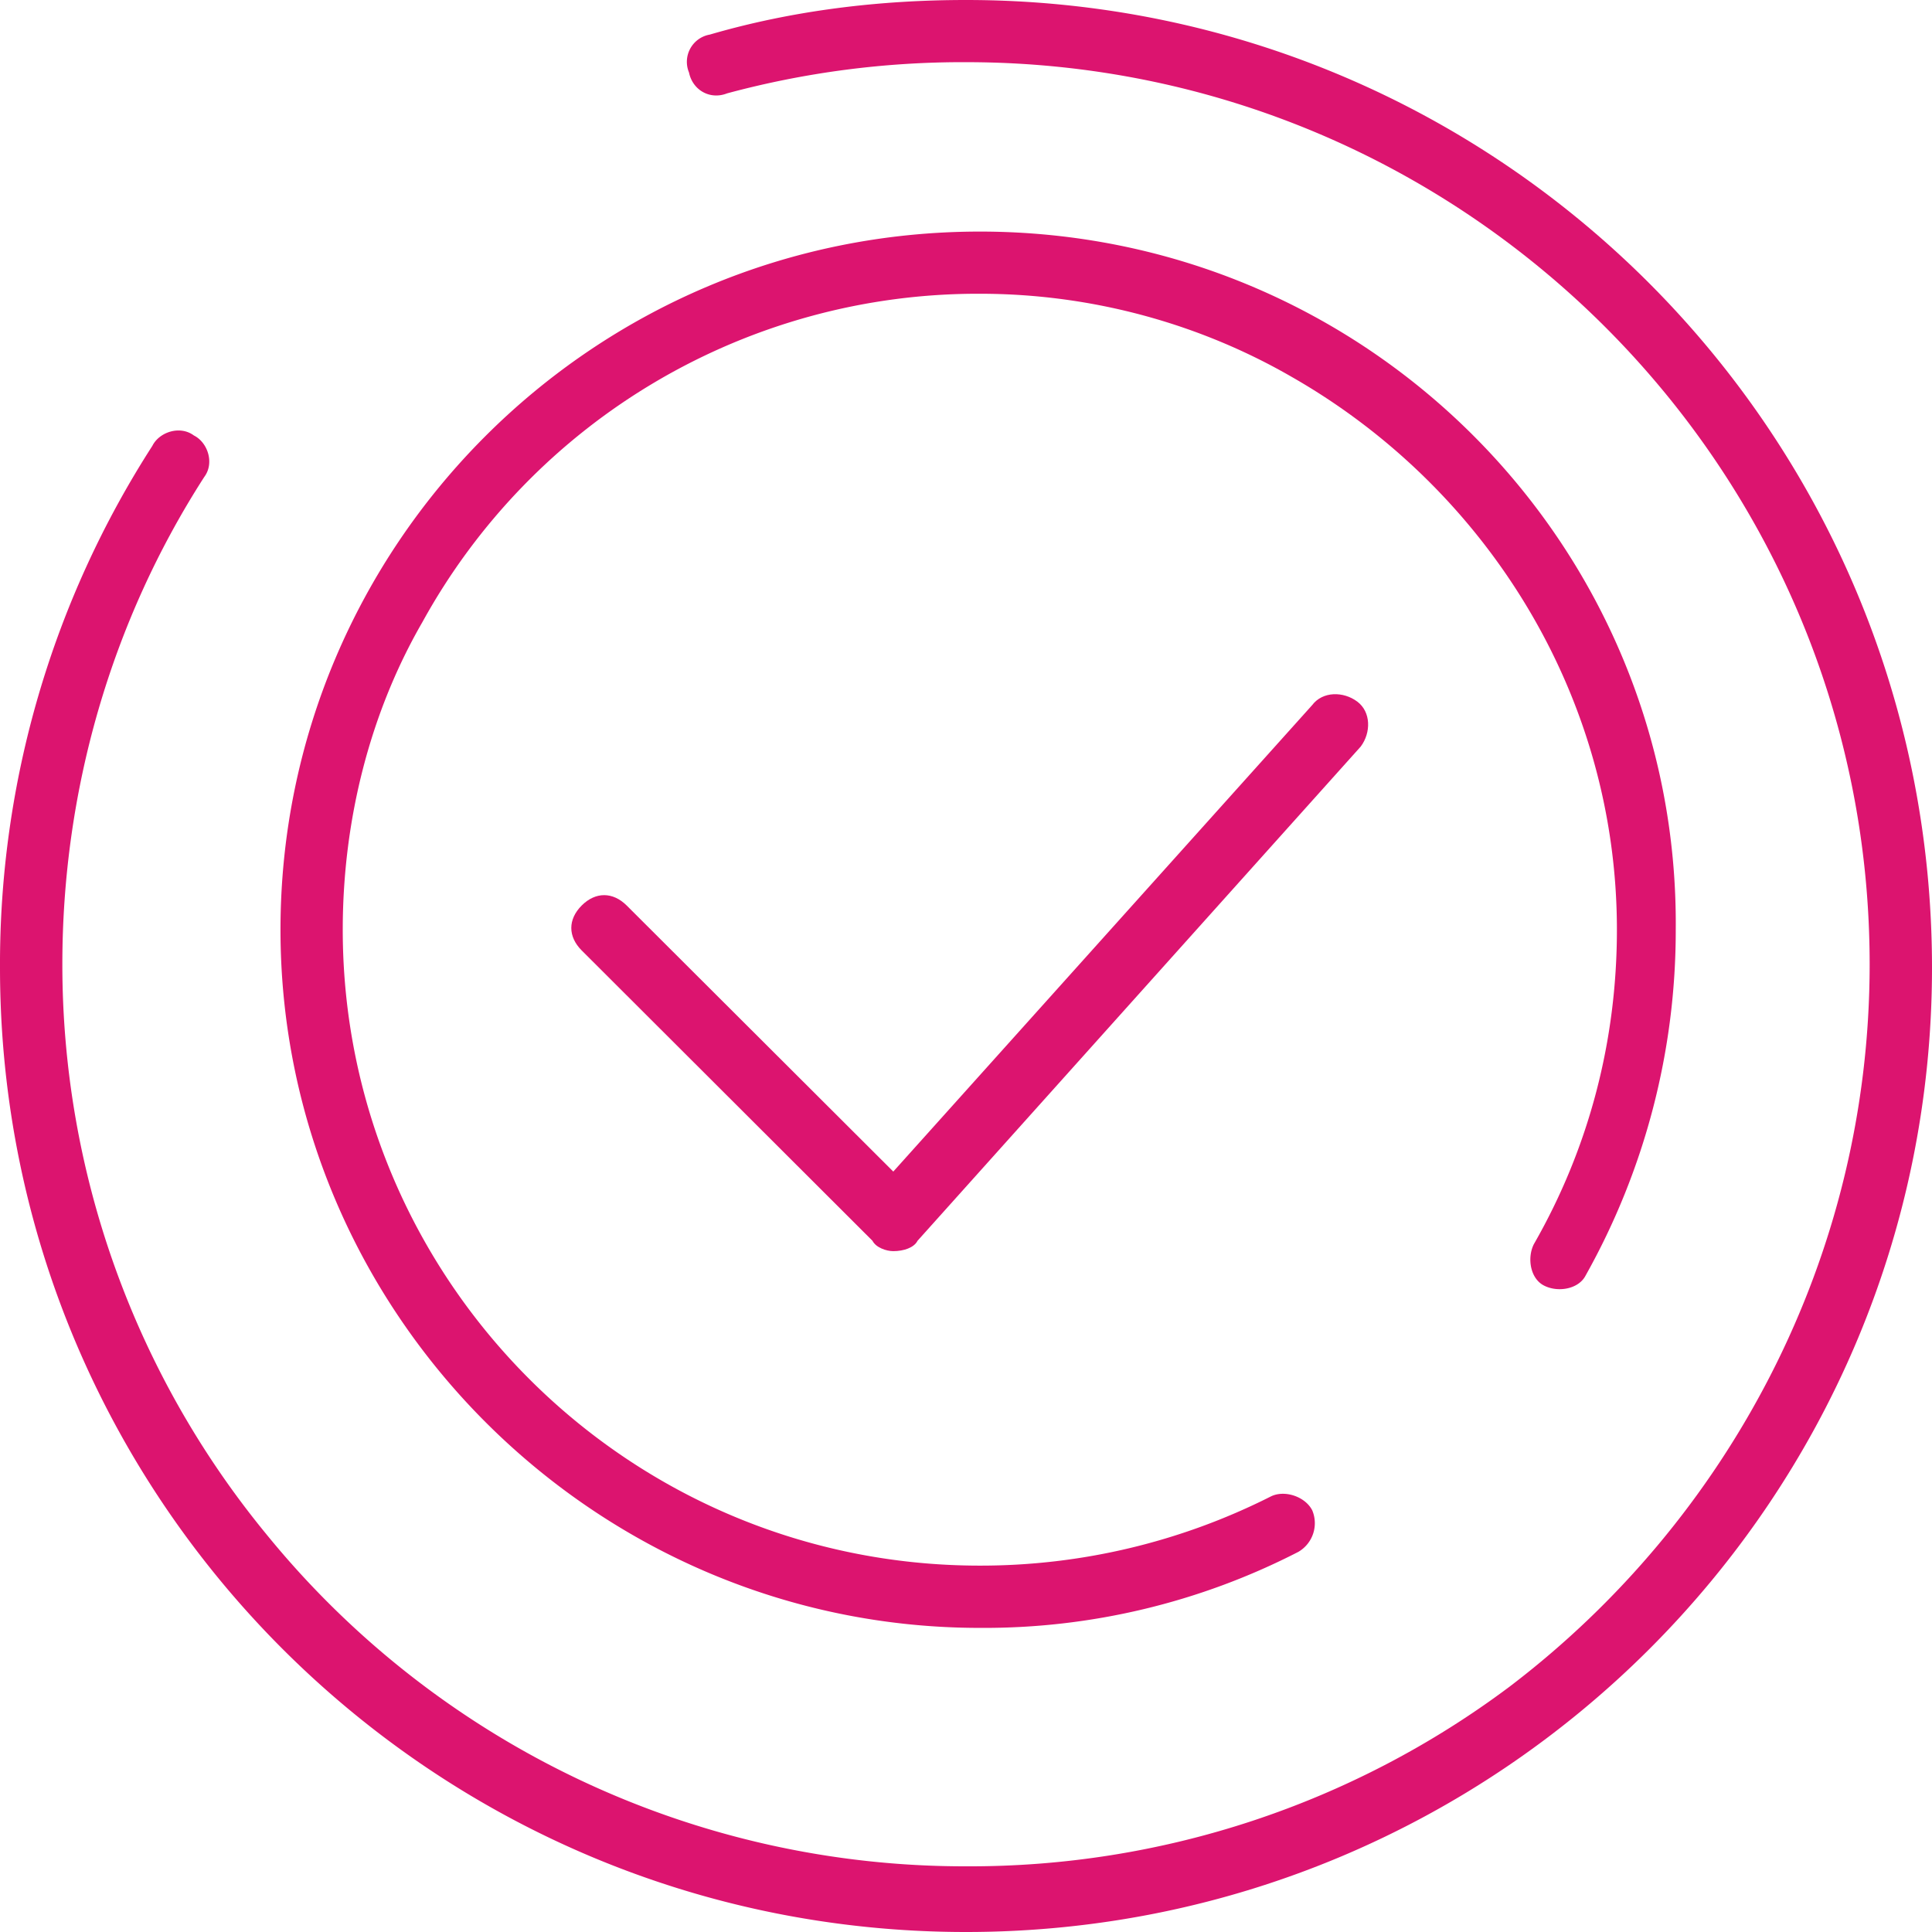 <svg width="22" height="22" xmlns="http://www.w3.org/2000/svg"><g fill="#DC146F" fill-rule="nonzero"><path d="M11.158 2.637c-4.416 0-7.964 3.581-7.964 7.95 0 4.368 3.587 7.95 7.964 7.95a7.817 7.817 0 0 0 3.627-.866.378.378 0 0 0 .158-.472c-.08-.158-.316-.237-.473-.158a7.33 7.33 0 0 1-3.312.787c-4.022 0-7.255-3.266-7.255-7.241 0-1.26.316-2.48.907-3.503a7.22 7.22 0 0 1 6.348-3.739c1.3 0 2.523.354 3.548.945 2.208 1.26 3.706 3.62 3.706 6.297 0 1.26-.315 2.48-.946 3.581-.079.158-.04.394.118.472.158.08.394.04.473-.118a8.027 8.027 0 0 0 1.025-3.935c.04-4.369-3.509-7.95-7.924-7.95Z"/><path d="M11 0c-.986 0-1.971.118-2.918.394a.315.315 0 0 0-.236.432c.04.197.236.315.434.237A10.311 10.311 0 0 1 11 .708c5.677 0 10.29 4.605 10.29 10.272 0 3.346-1.616 6.337-4.1 8.226A10.25 10.25 0 0 1 11 21.252a10.25 10.25 0 0 1-7.964-3.778A10.217 10.217 0 0 1 .71 10.98c0-1.967.552-3.896 1.616-5.549.118-.157.04-.393-.118-.472-.158-.118-.394-.04-.473.118A10.899 10.899 0 0 0 0 11.02C0 17.08 4.928 22 11 22s11-4.92 11-10.98C22 4.92 17.072 0 11 0Z"/><path d="M10.172 14.247c-.079 0-.197-.04-.237-.118l-3.311-3.306c-.158-.158-.158-.354 0-.512.157-.157.354-.157.512 0l3.036 3.03 4.77-5.312c.119-.158.355-.158.513-.04.158.118.158.354.04.512l-5.047 5.628c-.04.079-.158.118-.276.118.04 0 .04 0 0 0Z"/></g></svg>